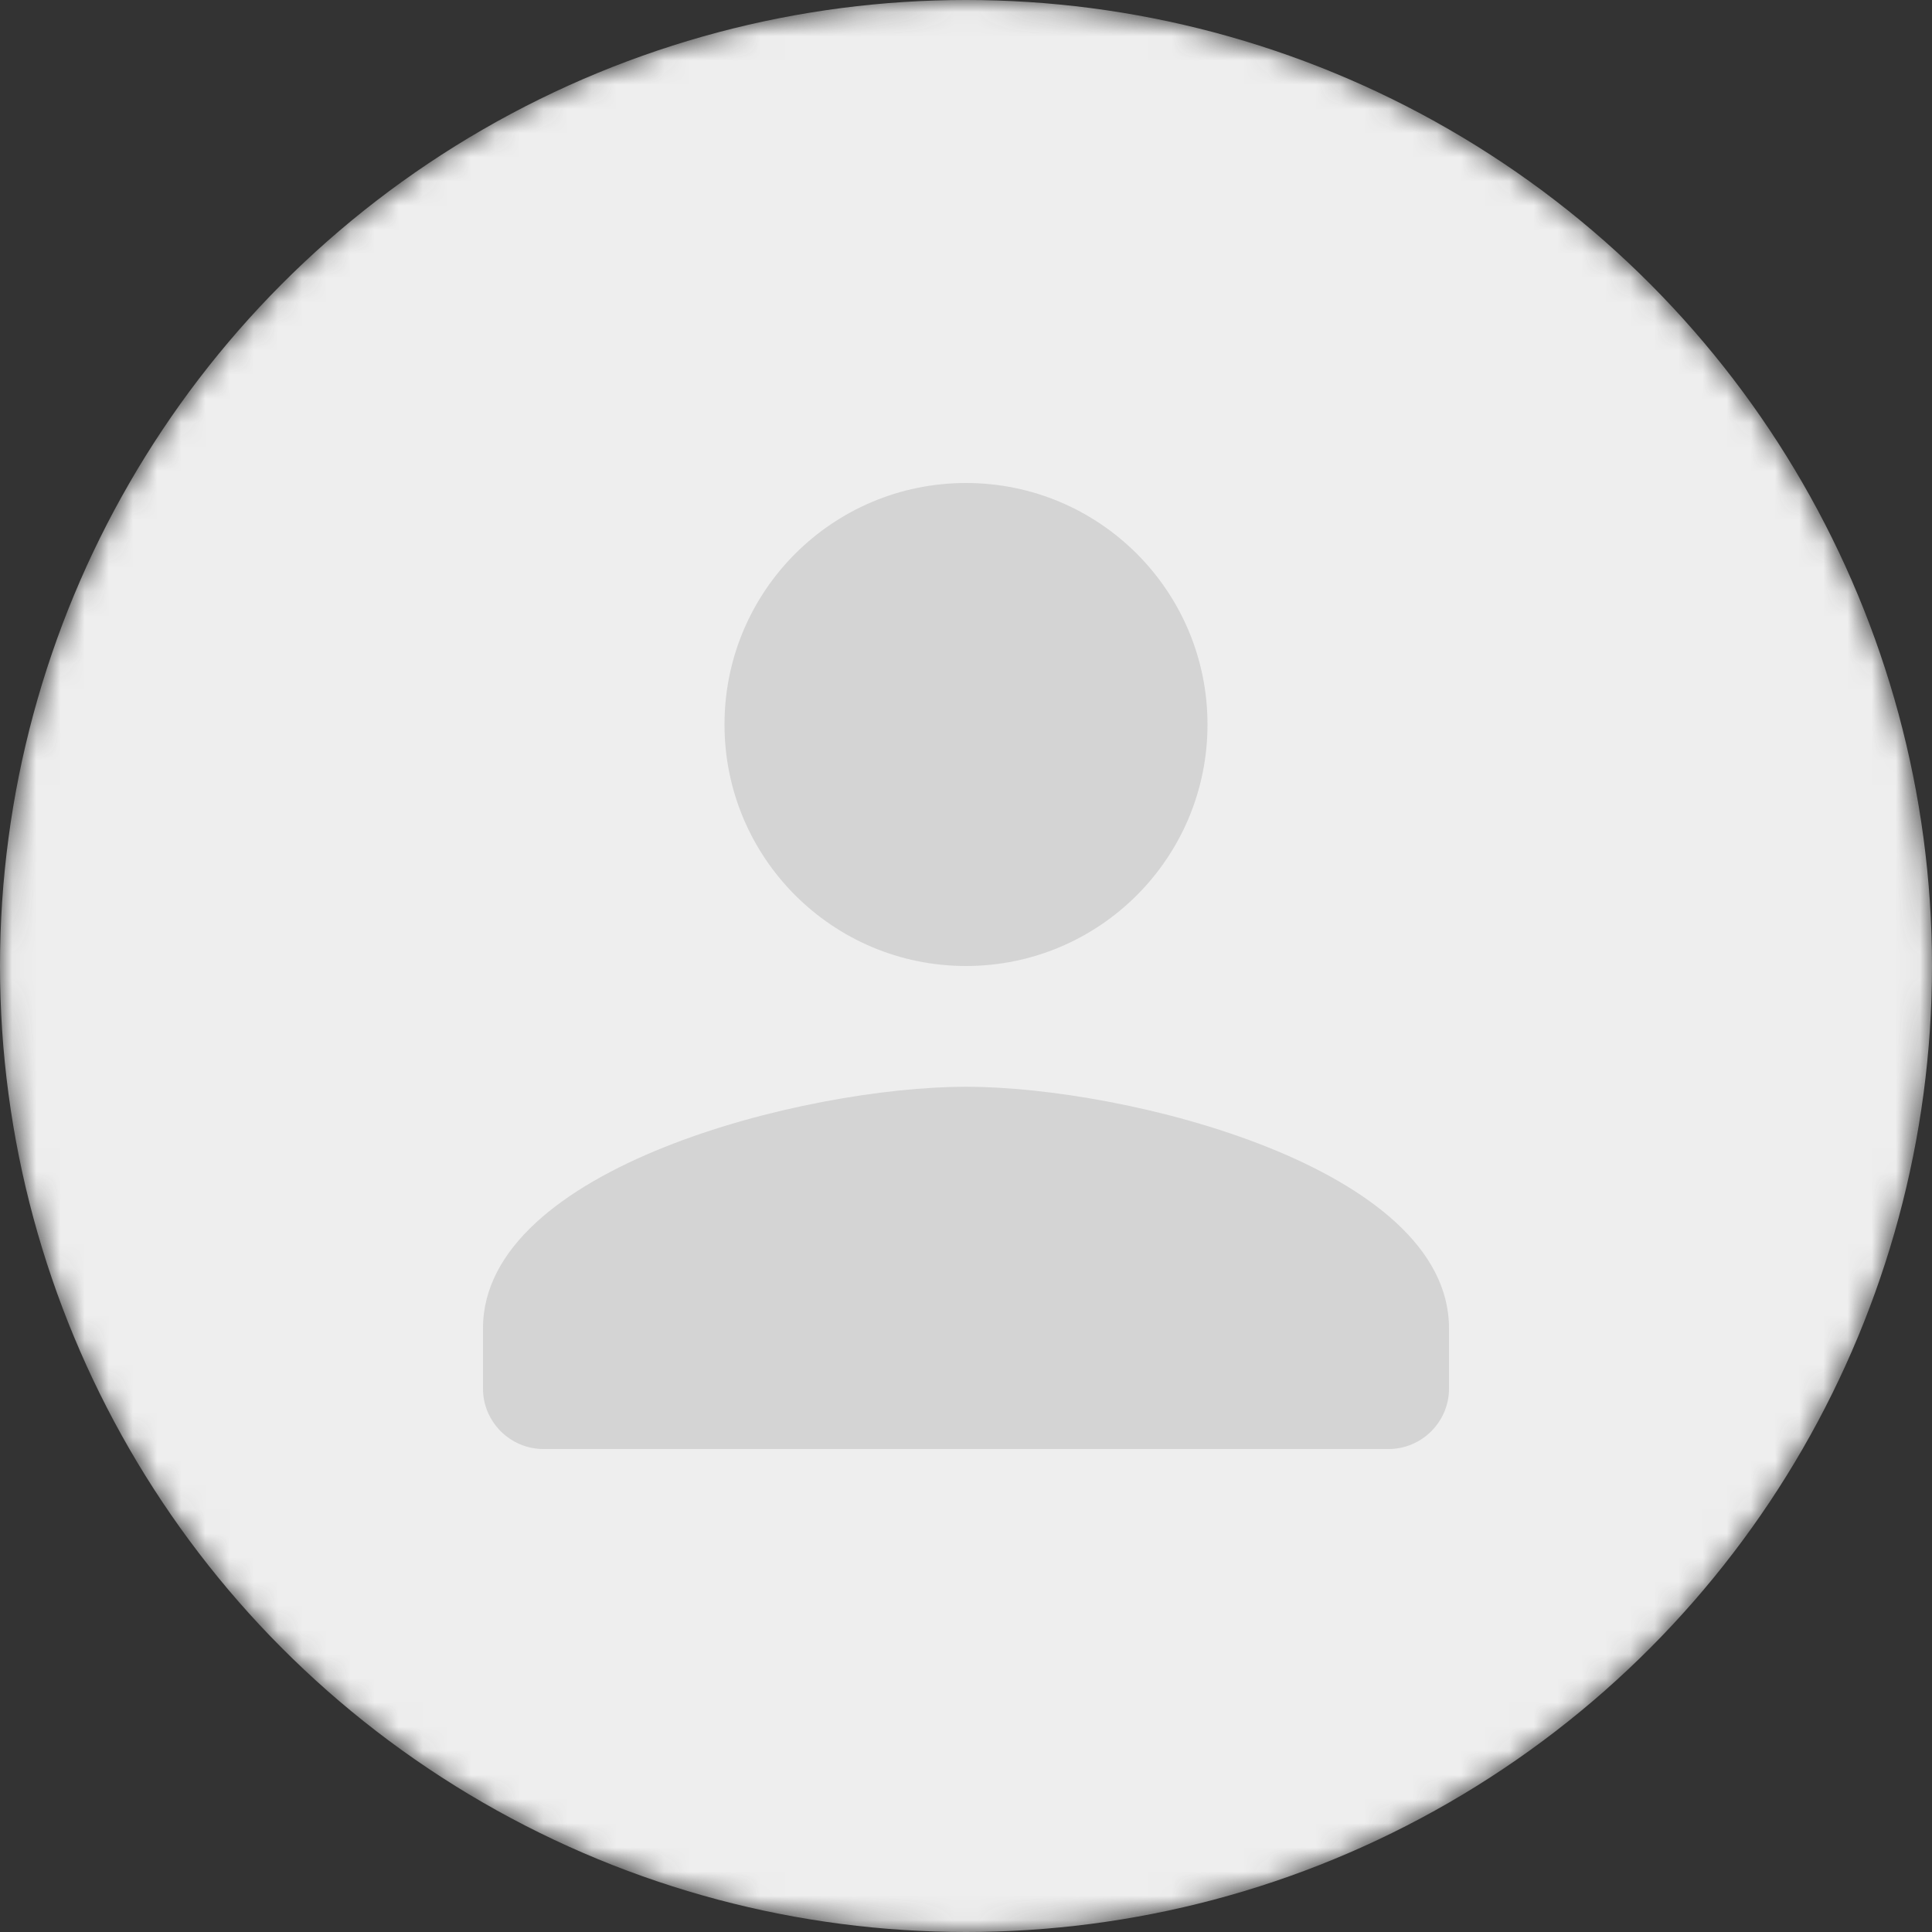 <svg width="80" height="80" viewBox="0 0 80 80" fill="none" xmlns="http://www.w3.org/2000/svg">
<rect x="0" y="0" width="80" height="80" fill="#333333" stroke="none"/>
<mask id="mask0_2257_8640" style="mask-type:alpha" maskUnits="userSpaceOnUse" x="0" y="0" width="80" height="80">
<circle cx="40" cy="40" r="40" fill="#EEEEEE"/>
</mask>
<g mask="url(#mask0_2257_8640)">
<circle cx="40" cy="40" r="40" fill="#EEEEEE"/>
<path d="M40 40C45.525 40 50 35.525 50 30C50 24.475 45.525 20 40 20C34.475 20 30 24.475 30 30C30 35.525 34.475 40 40 40ZM40 45C33.325 45 20 48.35 20 55V57.5C20 58.875 21.125 60 22.5 60H57.5C58.875 60 60 58.875 60 57.5V55C60 48.35 46.675 45 40 45Z" fill="#D4D4D4"/>
</g>
</svg>
